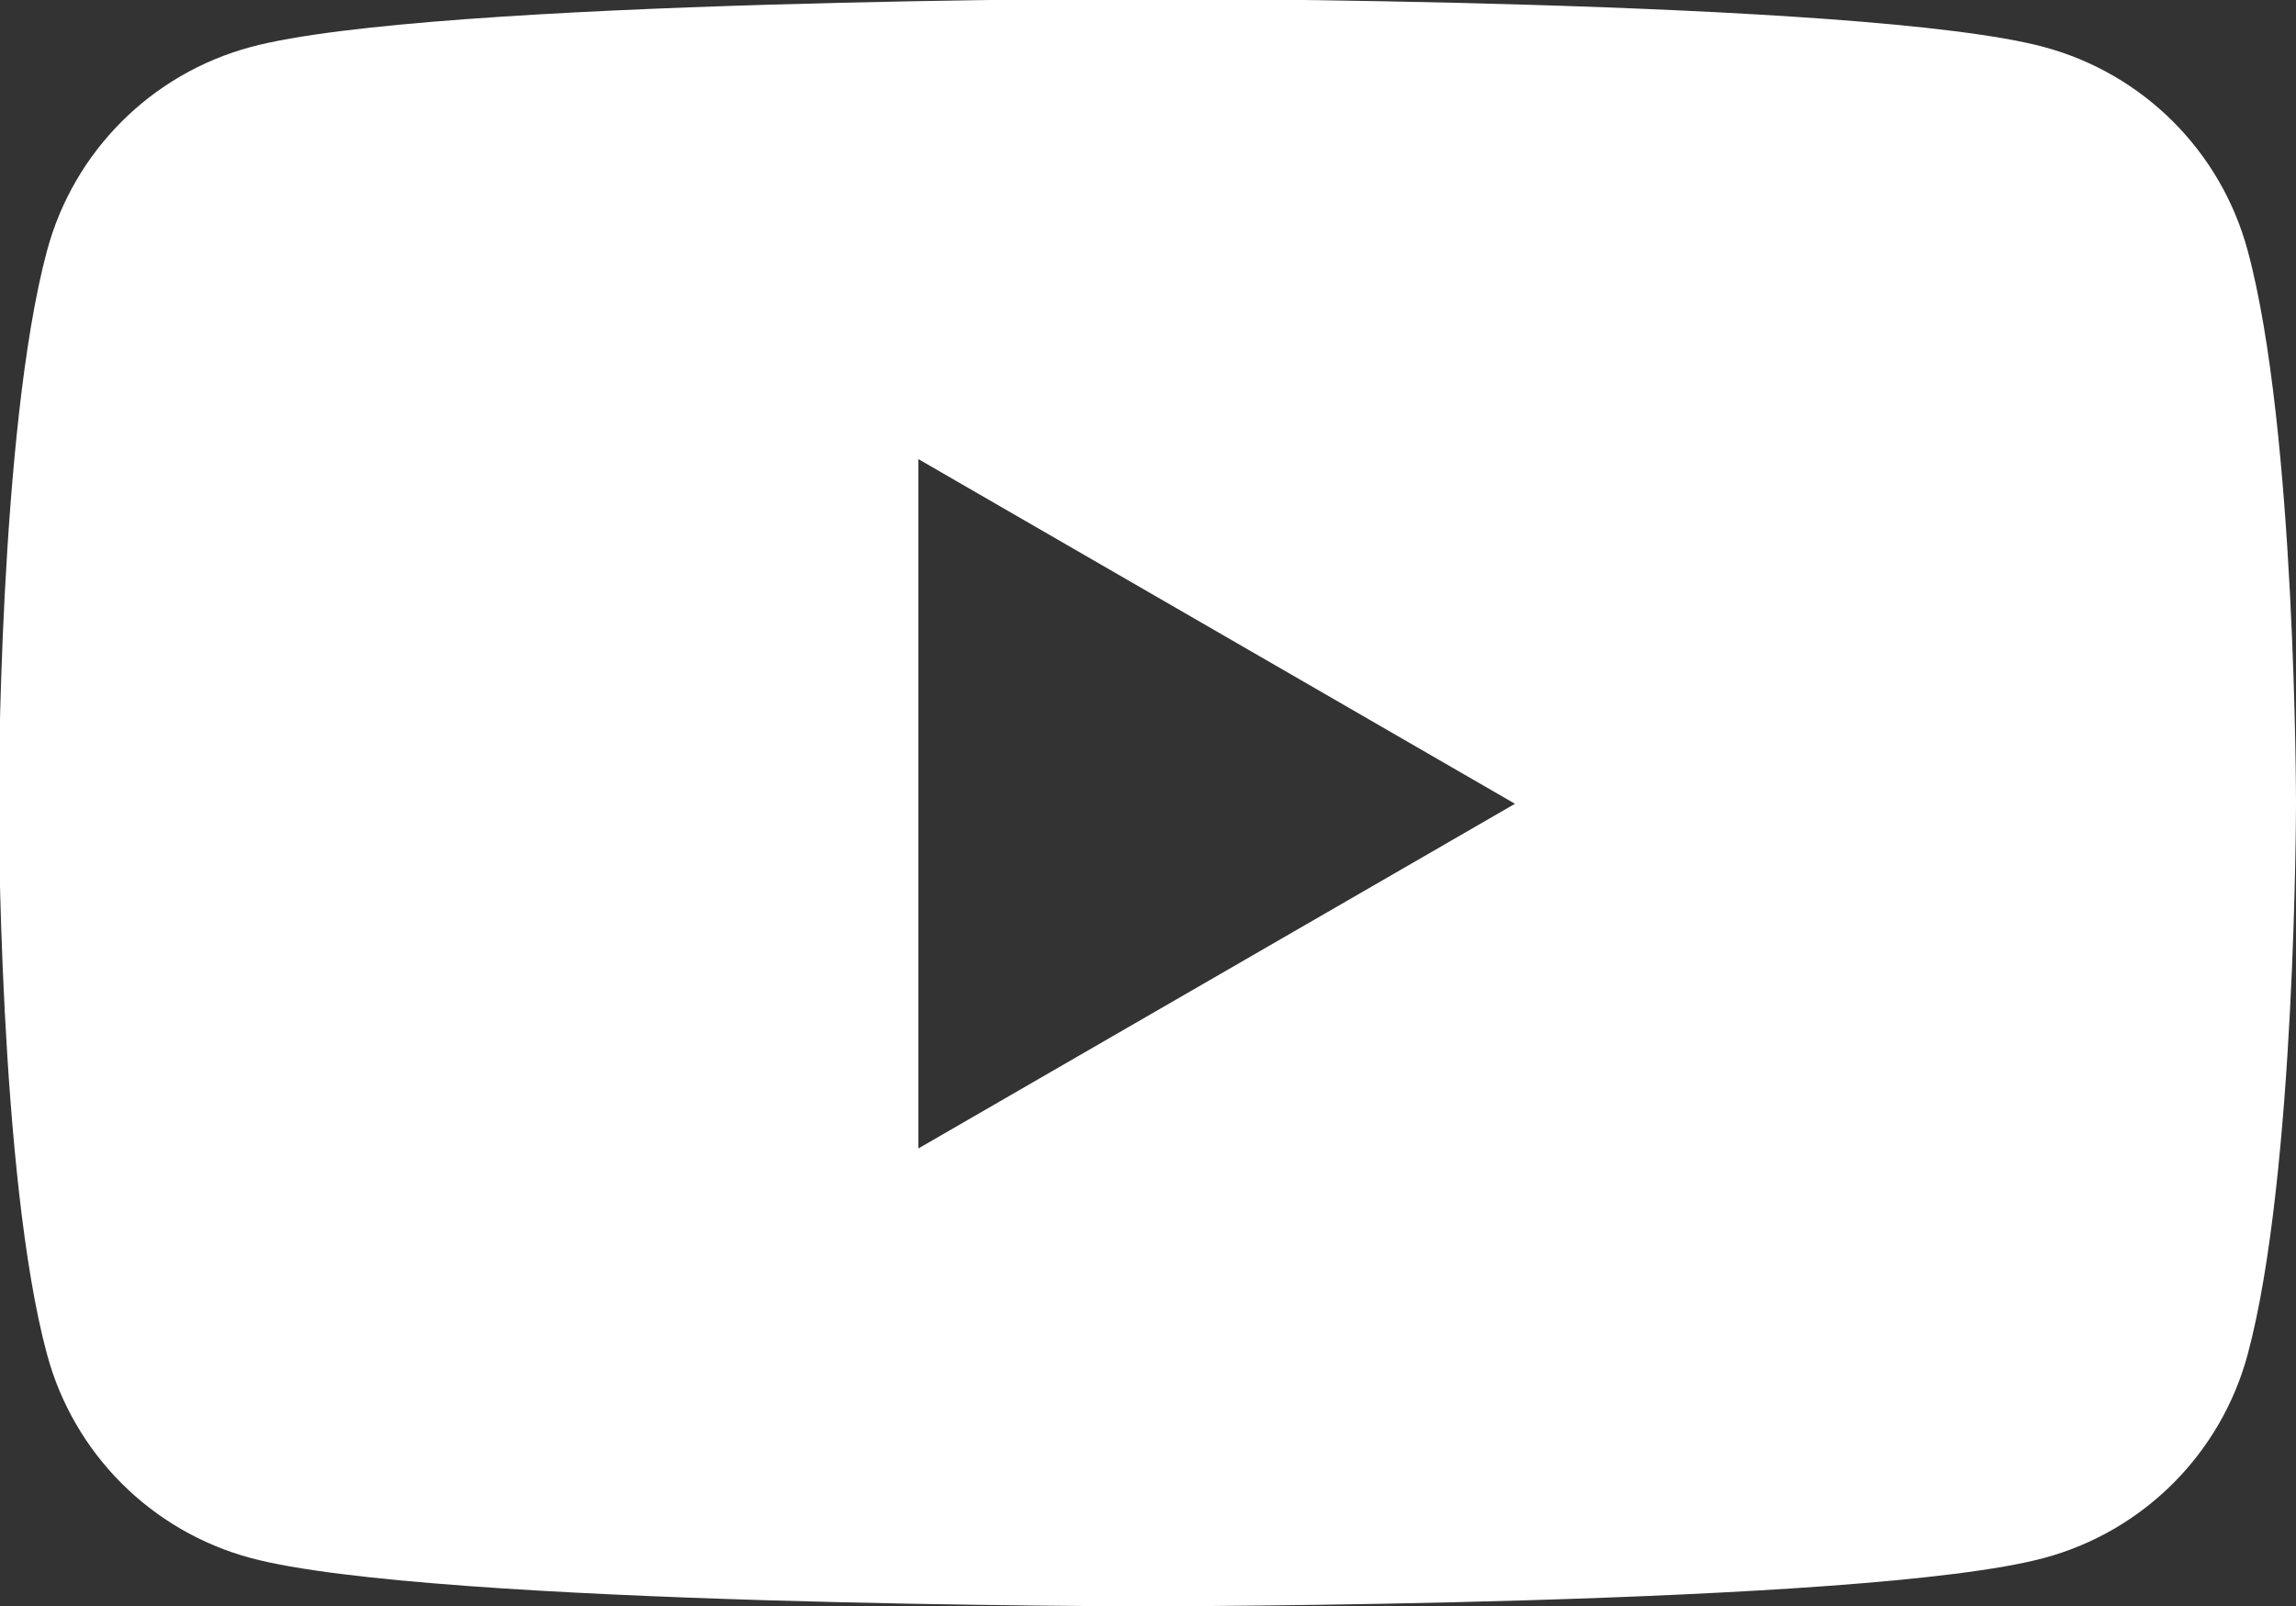 <svg xmlns="http://www.w3.org/2000/svg" width="18.05" height="12.63"><rect width="100%" height="100%" fill="#333333" stroke="none"/><path d="M17.67 1.97c-.21-.78-.82-1.39-1.6-1.6-1.41-.38-7.05-.38-7.05-.38s-5.64 0-7.05.38c-.78.21-1.39.82-1.6 1.6-.38 1.41-.38 4.34-.38 4.34s0 2.94.38 4.34c.21.78.82 1.39 1.6 1.6 1.41.38 7.05.38 7.05.38s5.64 0 7.05-.38c.78-.21 1.39-.82 1.6-1.6.38-1.41.38-4.34.38-4.34s0-2.94-.38-4.34zM7.22 9.02V3.61l4.69 2.71-4.69 2.71z" fill="#fff"/></svg>